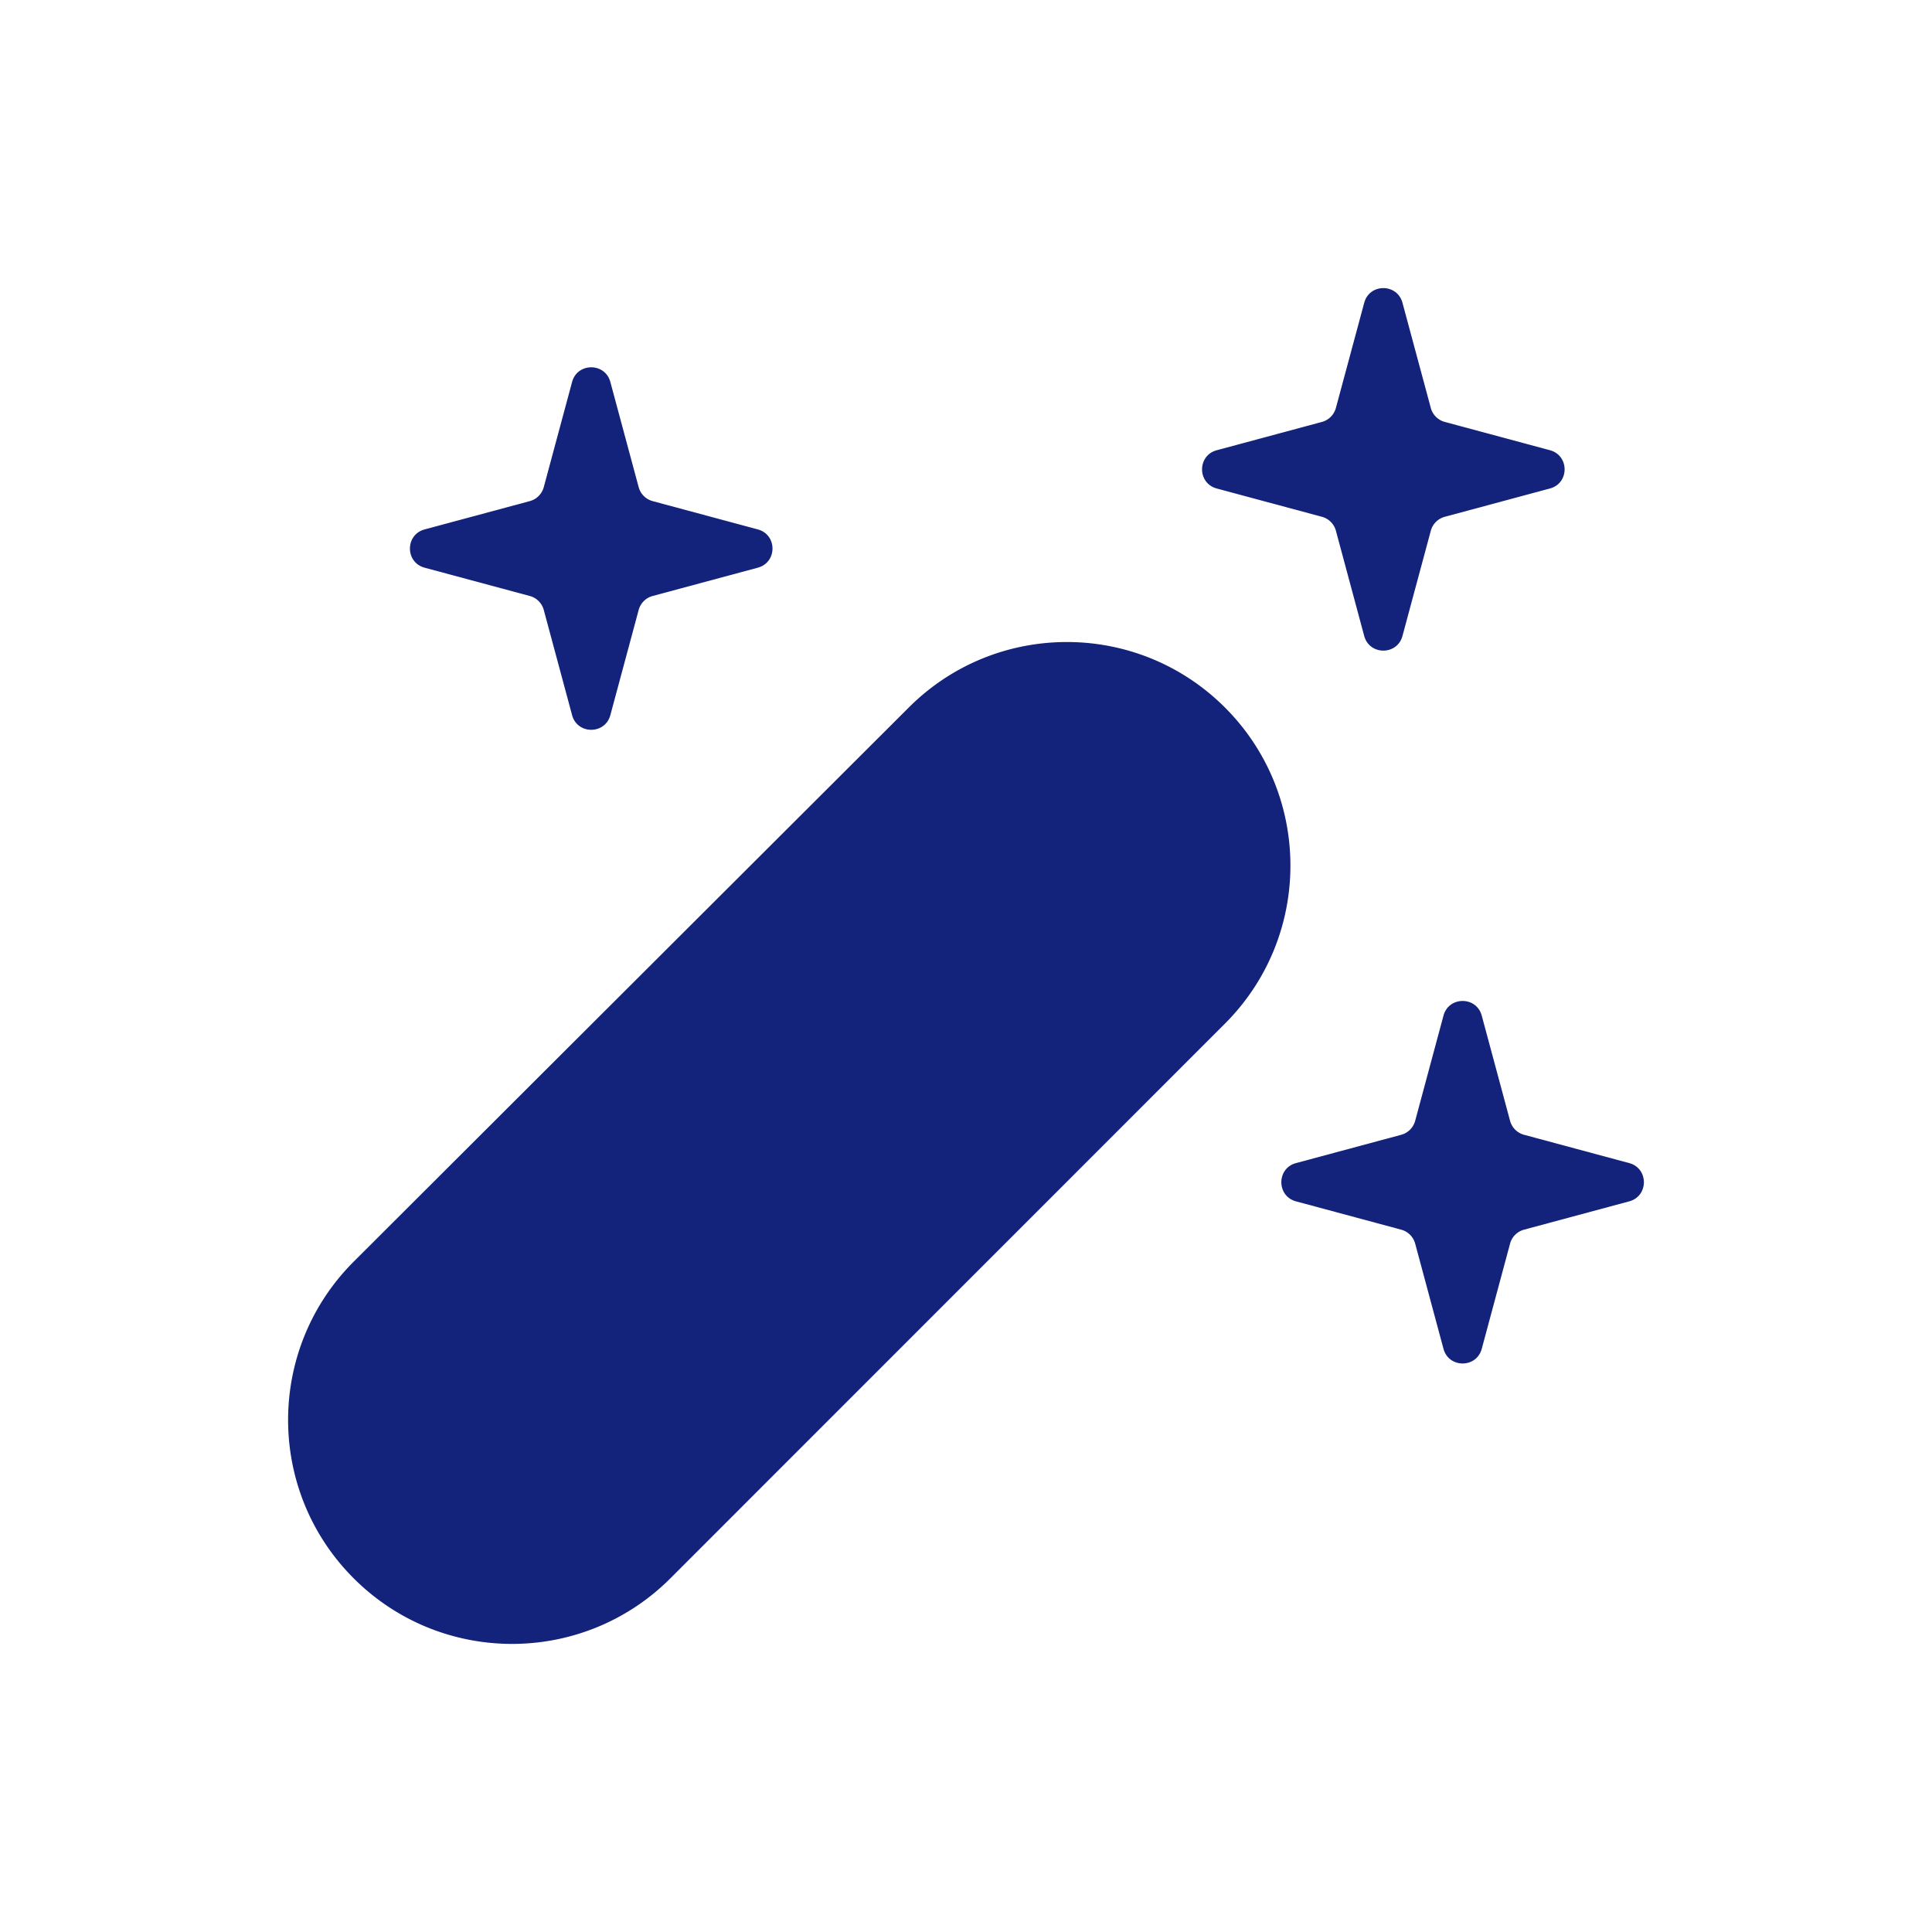 <?xml version="1.0" standalone="no"?><!DOCTYPE svg PUBLIC "-//W3C//DTD SVG 1.1//EN" "http://www.w3.org/Graphics/SVG/1.1/DTD/svg11.dtd"><svg t="1715696133944" class="icon" viewBox="0 0 1024 1024" version="1.1" xmlns="http://www.w3.org/2000/svg" p-id="6491" xmlns:xlink="http://www.w3.org/1999/xlink" width="48" height="48"><path d="M355.337 836.527l293.924-293.996c46.349-46.358 46.233-121.533-0.243-167.765-46.287-46.035-121.084-45.963-167.28 0.162L187.527 668.636c-46.412 46.34-46.439 121.533-0.063 167.909 46.358 46.349 121.524 46.349 167.873-0.018z m125.997-377.829l83.968 83.959 41.984-41.975a59.374 59.374 0 0 0-83.968-83.959l-41.984 41.975z" fill="#13227a" p-id="6492"></path><path d="M303.221 202.447c2.785-10.357 17.489-10.357 20.273 0l15.01 55.745c0.97 3.611 3.8 6.431 7.411 7.411l55.754 15.001c10.357 2.794 10.357 17.489 0 20.273l-55.754 15.01a10.5 10.5 0 0 0-7.411 7.411l-15.01 55.745c-2.785 10.357-17.48 10.357-20.273 0l-15.01-55.745a10.492 10.492 0 0 0-7.411-7.411l-55.754-15.001c-10.357-2.794-10.357-17.489 0-20.273l55.754-15.01c3.62-0.979 6.44-3.8 7.411-7.411l15.01-55.745zM723.07 160.472c2.785-10.357 17.48-10.357 20.264 0l15.019 55.745c0.97 3.611 3.791 6.431 7.402 7.411l55.754 15.001c10.357 2.794 10.357 17.489 0 20.273l-55.754 15.01a10.492 10.492 0 0 0-7.402 7.411l-15.019 55.754c-2.785 10.348-17.48 10.348-20.273 0l-15.001-55.754a10.483 10.483 0 0 0-7.411-7.411l-55.754-15.001c-10.366-2.794-10.366-17.489 0-20.273l55.754-15.01c3.611-0.97 6.431-3.8 7.402-7.411l15.019-55.745zM765.081 538.301c2.785-10.357 17.489-10.357 20.273 0l15.01 55.754c0.97 3.611 3.8 6.431 7.411 7.402l55.754 15.01c10.357 2.785 10.357 17.48 0 20.273l-55.754 15.01a10.483 10.483 0 0 0-7.411 7.402l-15.01 55.754c-2.785 10.357-17.48 10.357-20.273 0l-15.01-55.754a10.474 10.474 0 0 0-7.411-7.402l-55.754-15.01c-10.357-2.785-10.357-17.48 0-20.273l55.754-15.001c3.62-0.979 6.44-3.8 7.411-7.411l15.01-55.754z" fill="#13227a" p-id="6493"></path></svg>